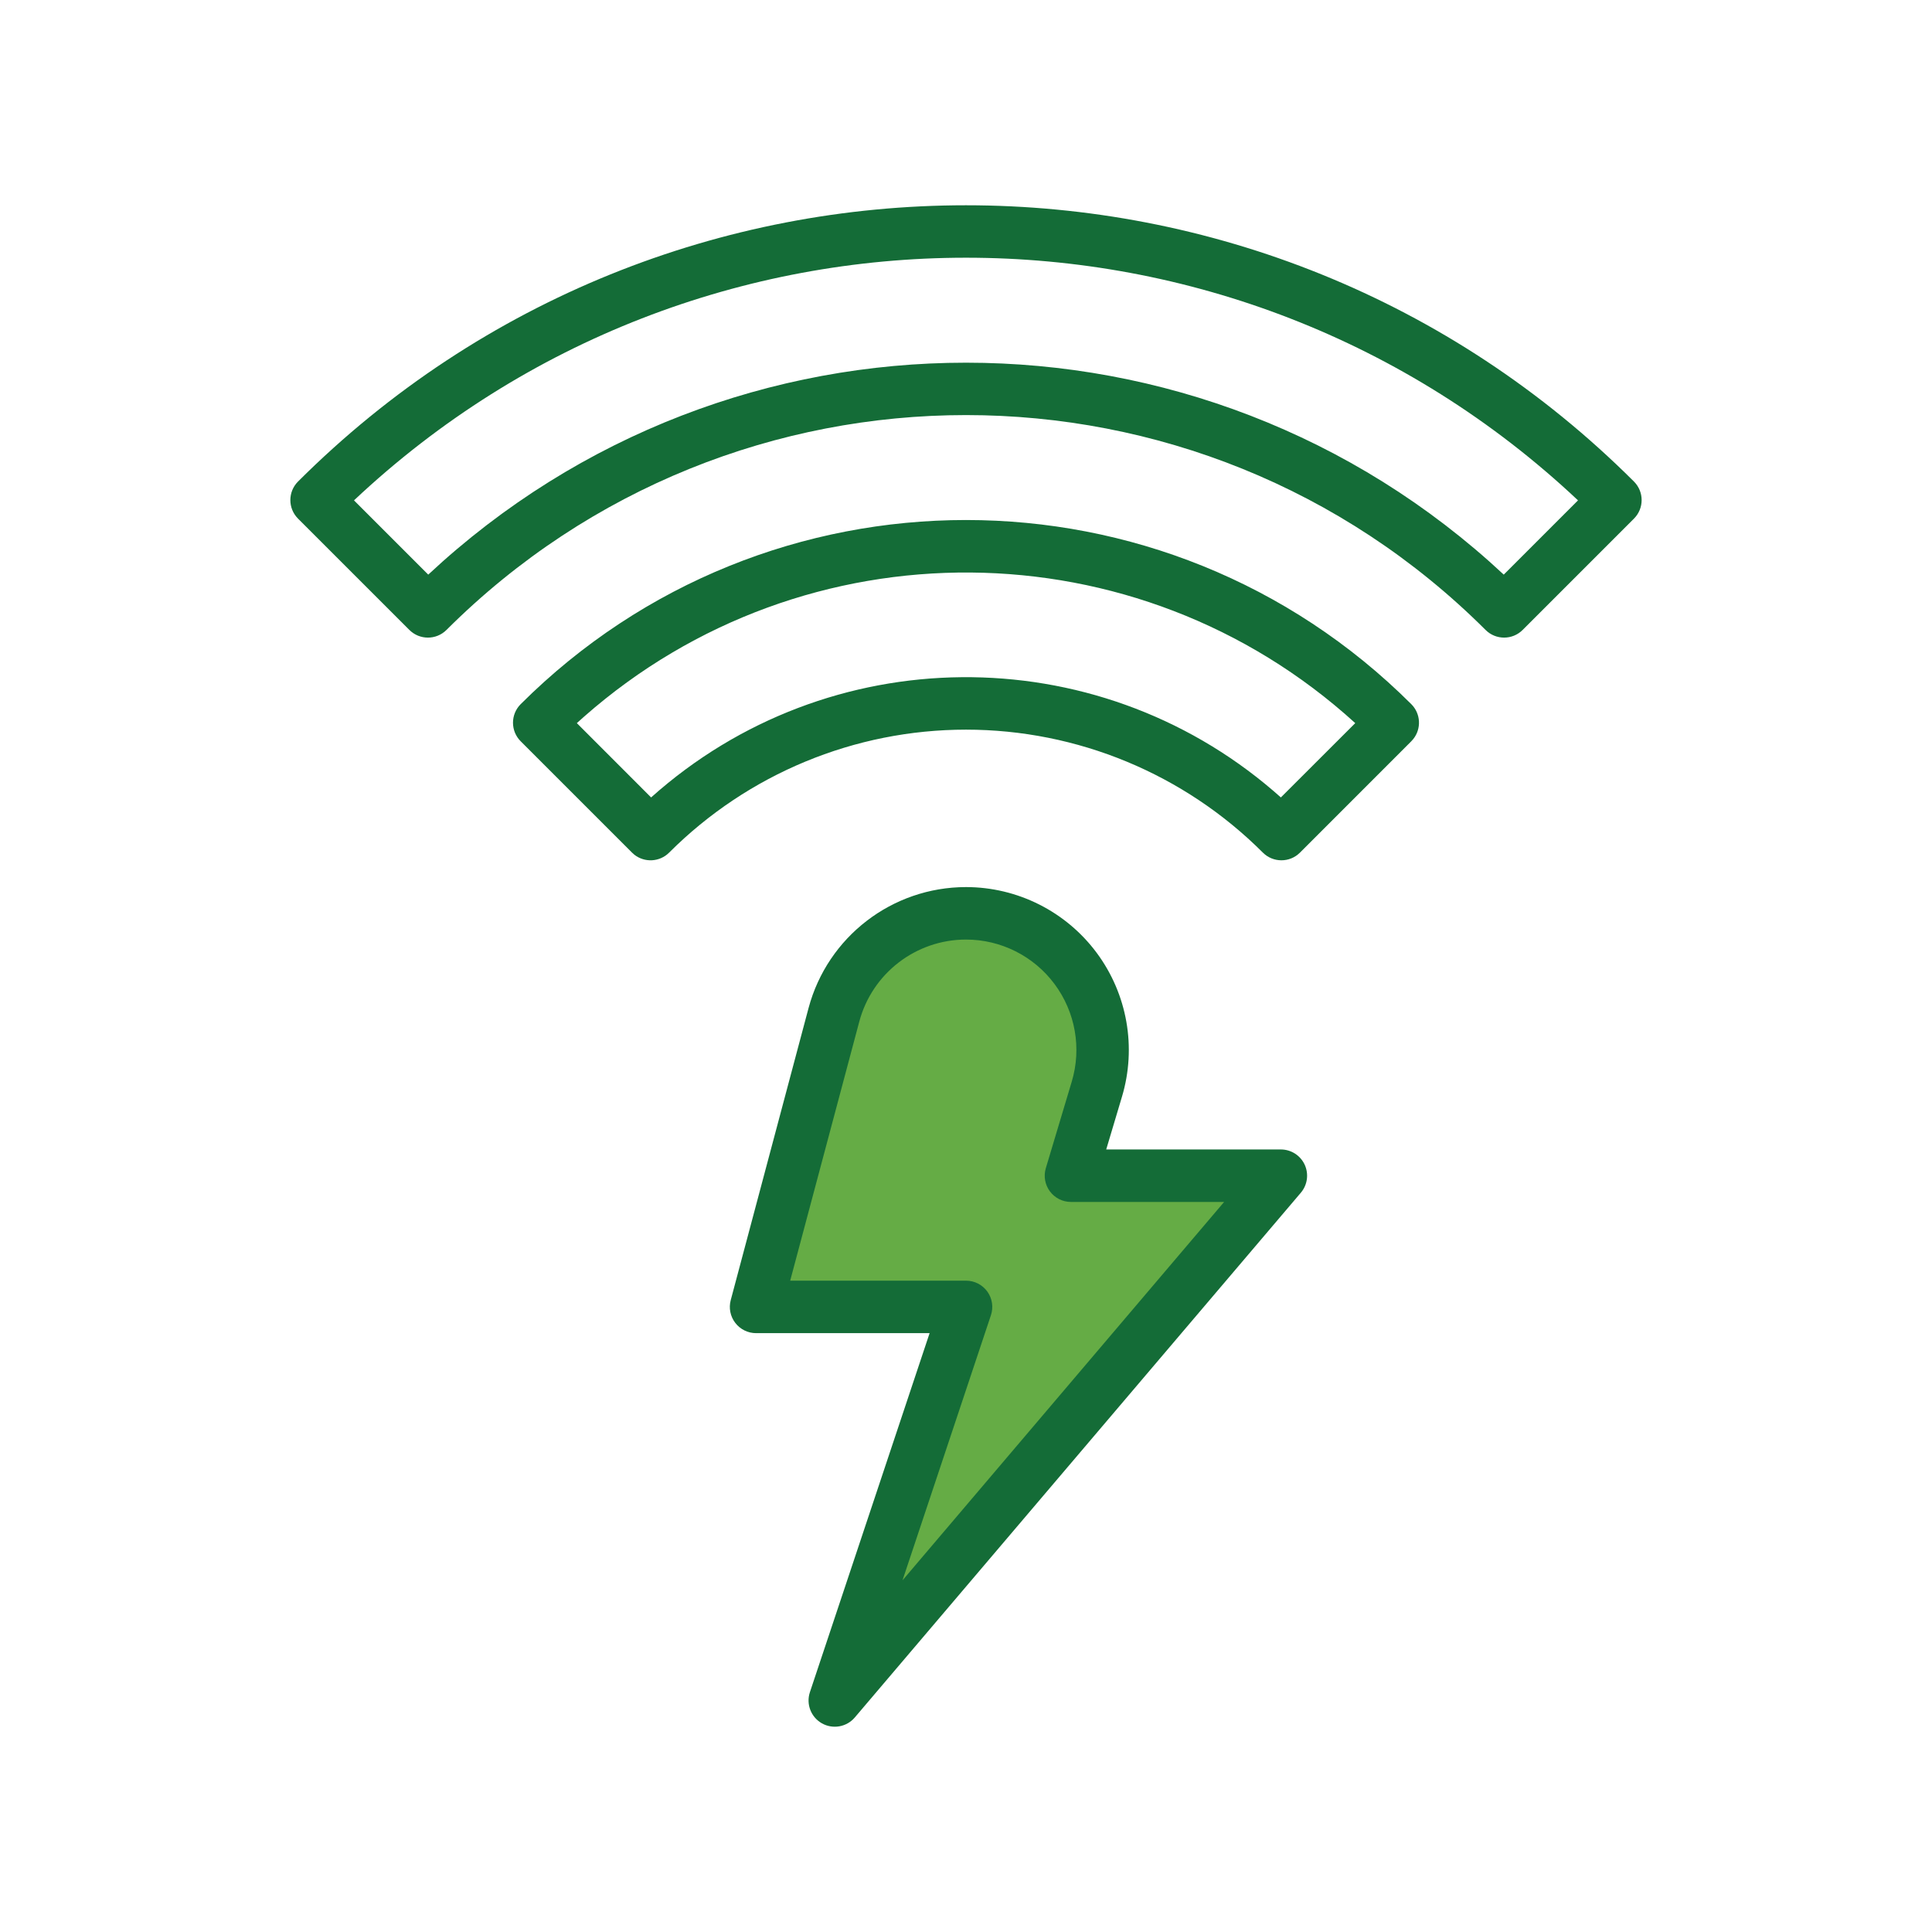 <?xml version="1.0" encoding="UTF-8"?>
<svg width="80px" height="80px" viewBox="0 0 80 80" version="1.1" xmlns="http://www.w3.org/2000/svg" xmlns:xlink="http://www.w3.org/1999/xlink">
    <title>BetVermont - Assets - Images - Fast Connection</title>
    <g id="Page-1" stroke="none" stroke-width="1" fill="none" fill-rule="evenodd">
        <g id="Artboard" transform="translate(-215, -805)" fill-rule="nonzero">
            <g id="BetVermont---Assets---Images---Fast-Connection" transform="translate(215, 805)">
                <rect id="Rectangle-Copy-26" fill-opacity="0" fill="#D8D8D8" x="0" y="0" width="80" height="80"></rect>
                <path d="M53.038,47.597 L45.806,47.597 L46.458,45.414 C47.07,43.373 46.681,41.162 45.409,39.451 C44.137,37.741 42.131,36.733 40,36.732 C36.944,36.734 34.271,38.787 33.481,41.739 L30.258,53.836 C30.171,54.162 30.24,54.51 30.446,54.778 C30.652,55.046 30.97,55.203 31.308,55.203 L38.493,55.203 L33.536,70.071 C33.372,70.564 33.581,71.105 34.034,71.36 C34.488,71.615 35.058,71.513 35.395,71.117 L53.866,49.387 C54.14,49.064 54.201,48.611 54.024,48.227 C53.846,47.843 53.461,47.597 53.038,47.597 Z M58.439,29.158 C58.833,29.552 58.861,30.173 58.523,30.599 L58.439,30.694 L53.829,35.305 C53.405,35.729 52.717,35.729 52.293,35.305 C49.032,32.045 44.61,30.213 40,30.213 C35.389,30.213 30.967,32.045 27.707,35.305 C27.313,35.699 26.692,35.727 26.265,35.39 L26.171,35.305 L21.56,30.694 C21.136,30.27 21.136,29.582 21.56,29.158 C31.751,18.991 48.248,18.991 58.439,29.158 Z M24.192,29.669 L23.886,29.943 L26.961,33.02 C34.286,26.469 45.315,26.381 52.739,32.758 L53.038,33.02 L56.118,29.943 C47.085,21.72 33.33,21.628 24.192,29.669 Z M12.341,19.939 C27.626,4.687 52.373,4.687 67.658,19.939 C68.082,20.362 68.083,21.049 67.66,21.474 L63.05,26.084 C62.626,26.508 61.938,26.508 61.514,26.084 C49.624,14.222 30.377,14.222 18.488,26.084 C18.063,26.508 17.376,26.508 16.951,26.084 L12.341,21.475 C11.917,21.051 11.917,20.363 12.341,19.939 Z M65.342,20.719 C51.103,7.322 28.897,7.322 14.658,20.719 L17.733,23.794 C30.272,12.093 49.728,12.093 62.267,23.794 Z" id="Combined-Shape" fill="#146C37"></path>
                <path d="M37.371,65.438 L41.031,54.464 C41.143,54.132 41.088,53.766 40.884,53.482 C40.679,53.197 40.35,53.029 40,53.03 L32.72,53.03 L35.582,42.299 C36.117,40.298 37.929,38.906 40,38.905 C41.445,38.905 42.805,39.588 43.667,40.748 C44.53,41.907 44.794,43.406 44.378,44.791 L43.304,48.376 C43.207,48.705 43.271,49.06 43.476,49.334 C43.681,49.608 44.003,49.77 44.346,49.77 L50.688,49.77 L37.371,65.438 Z" id="Path" fill="#65AC45"></path>
            </g>
        </g>
    </g>
</svg>